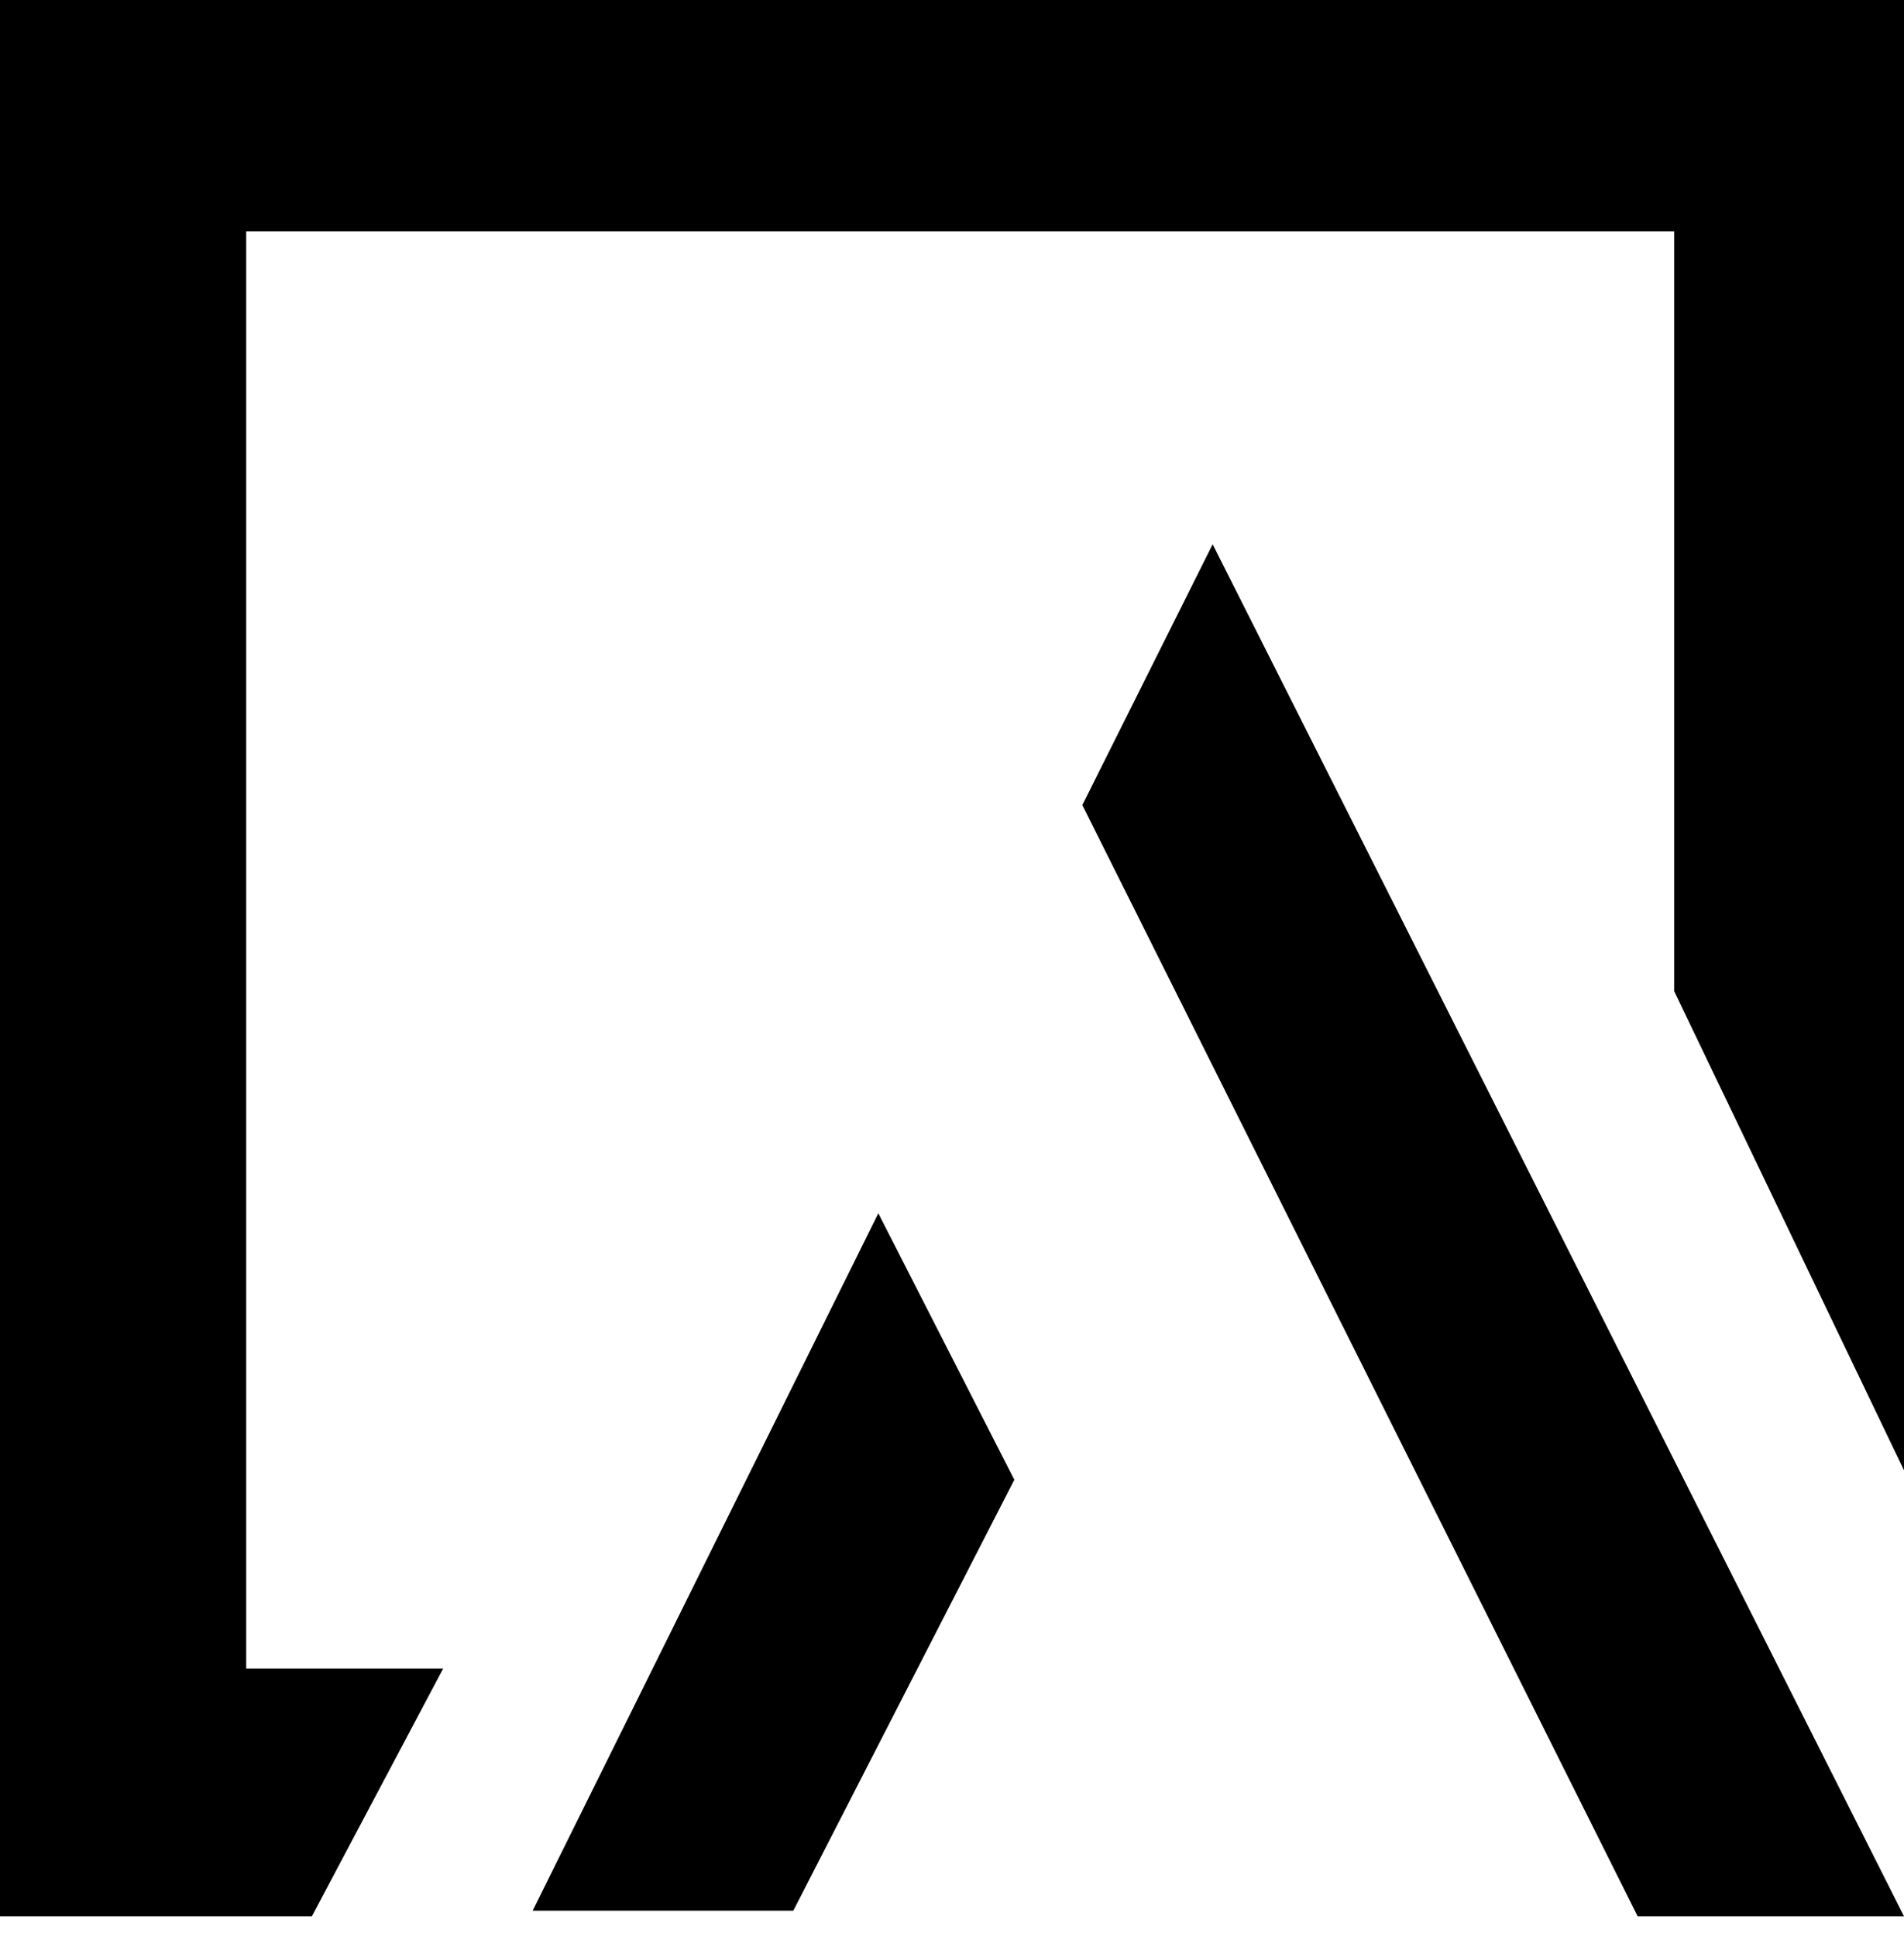 <?xml version="1.0" encoding="UTF-8"?>
<svg xmlns="http://www.w3.org/2000/svg" width="59" height="60" viewBox="0 0 59 60" fill="none">
  <path fill-rule="evenodd" clip-rule="evenodd" d="M59 45.537V0H0V59.351H9.664L13.733 51.676H7.629V7.163H51.879V30.699L59 45.537ZM59 59.351H50.747L33.539 24.934L37.577 16.857L59 59.351ZM31.431 45.83L27.217 37.577L16.506 59.176H24.583L31.431 45.83Z" fill="black"></path>
</svg>
